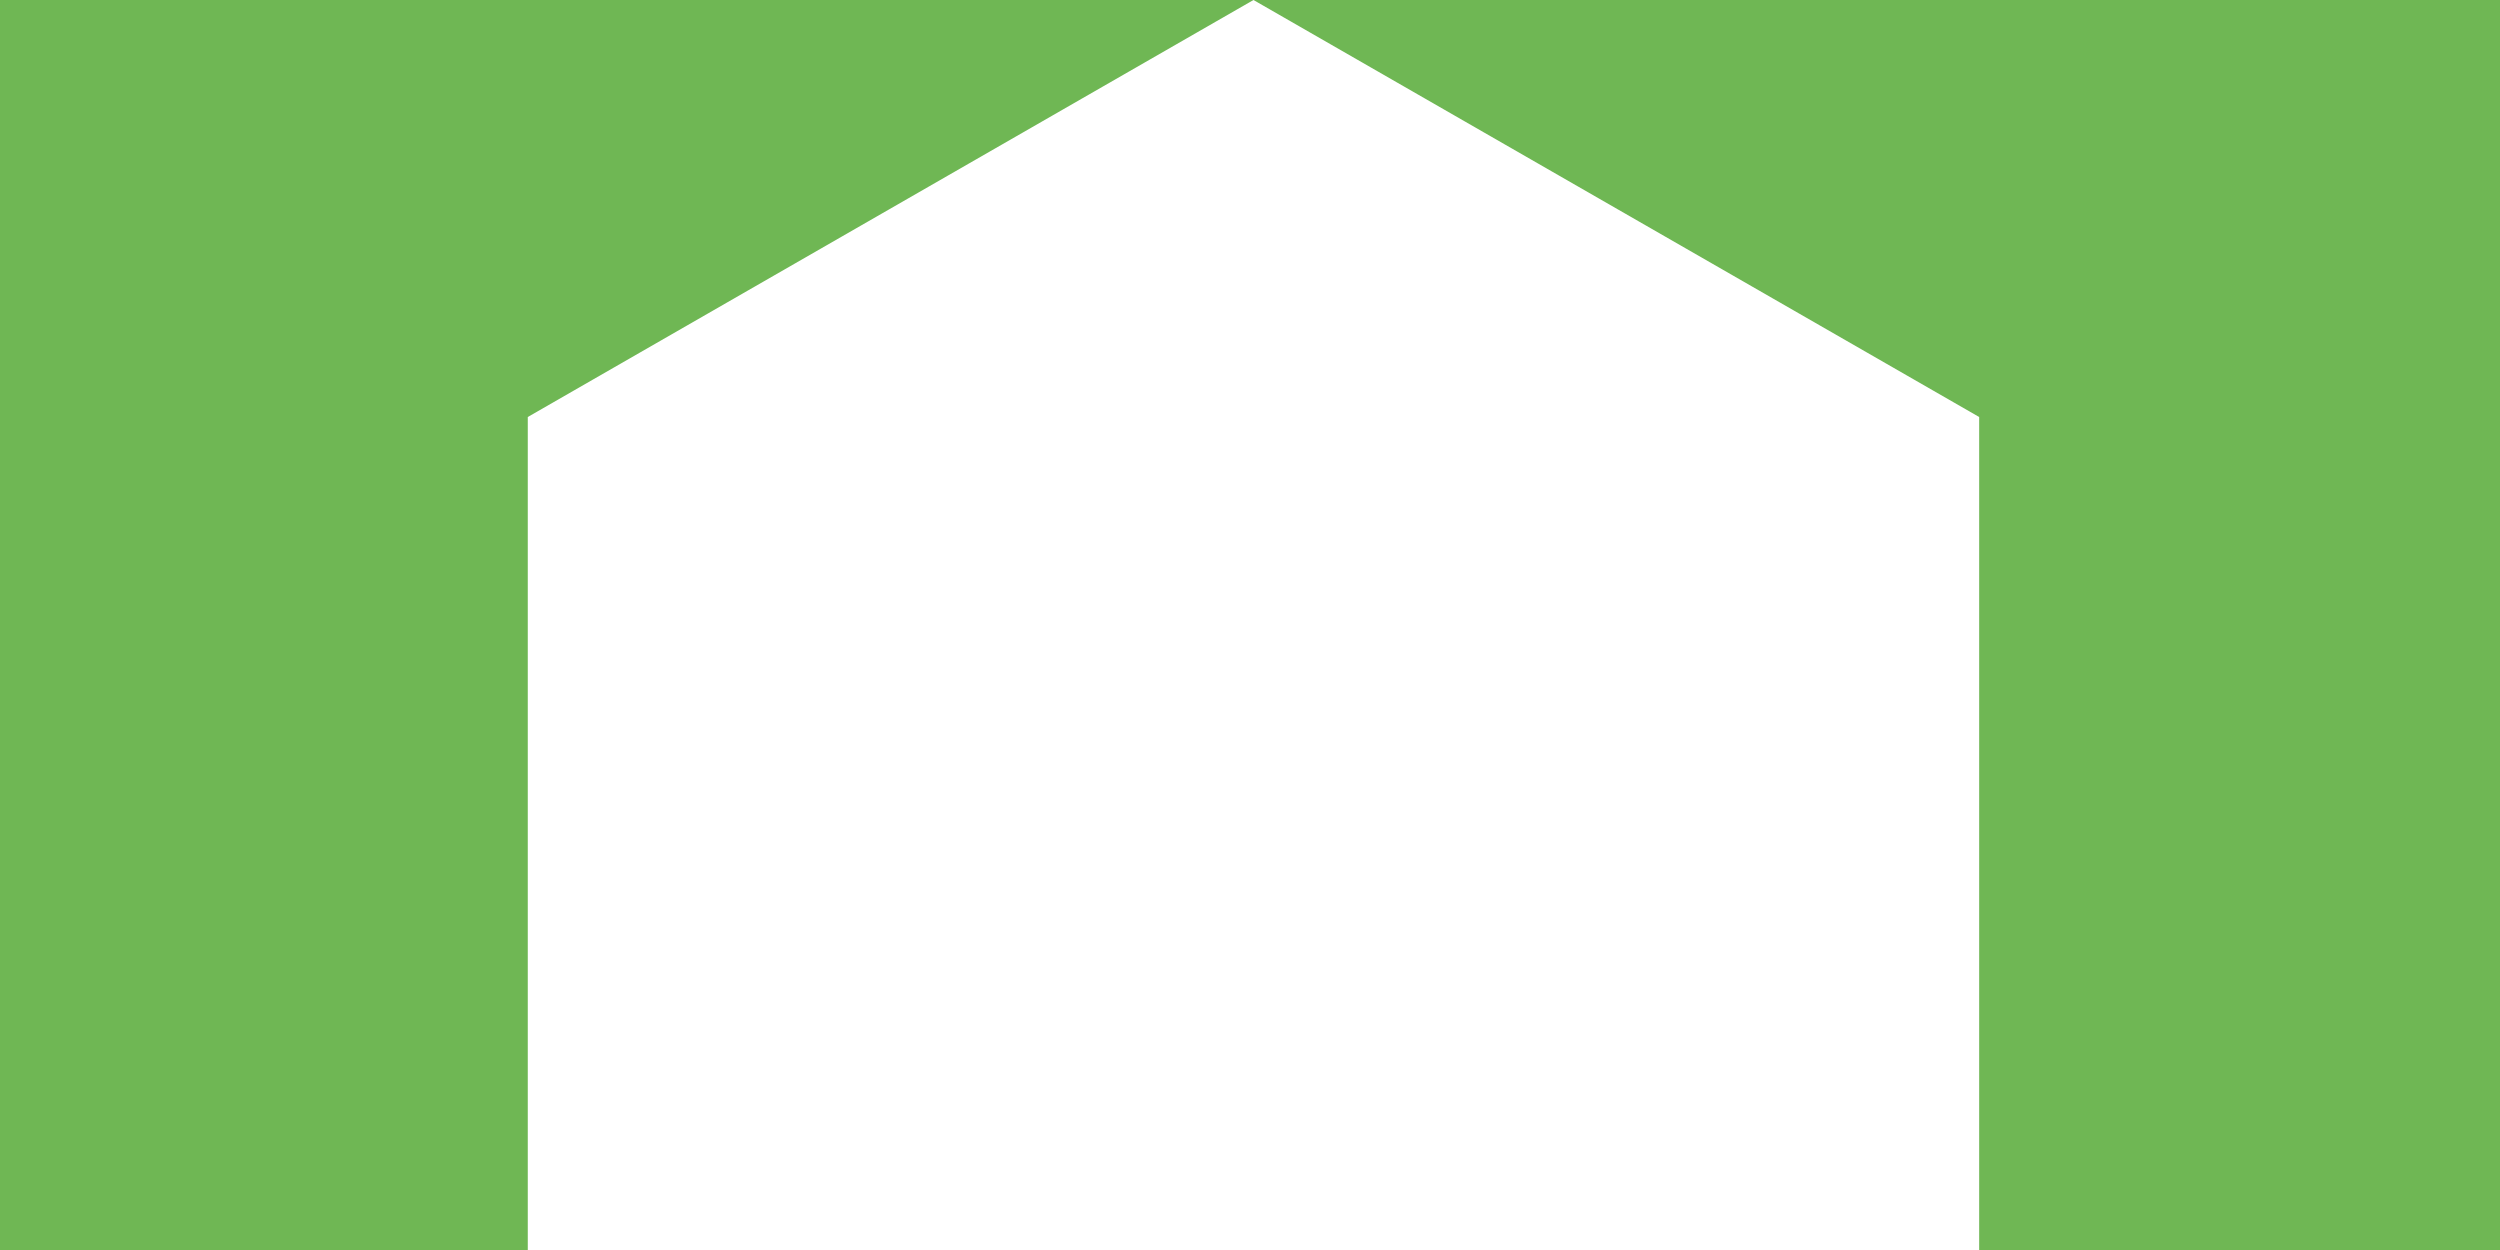<svg width="360" height="180" viewBox="0 0 360 180" fill="none" xmlns="http://www.w3.org/2000/svg">
<rect width="360" height="180" fill="#6FB754"/>
<path d="M180.5 0L76 60.049V180H285V60.049L180.5 0Z" fill="white"/>
</svg>
